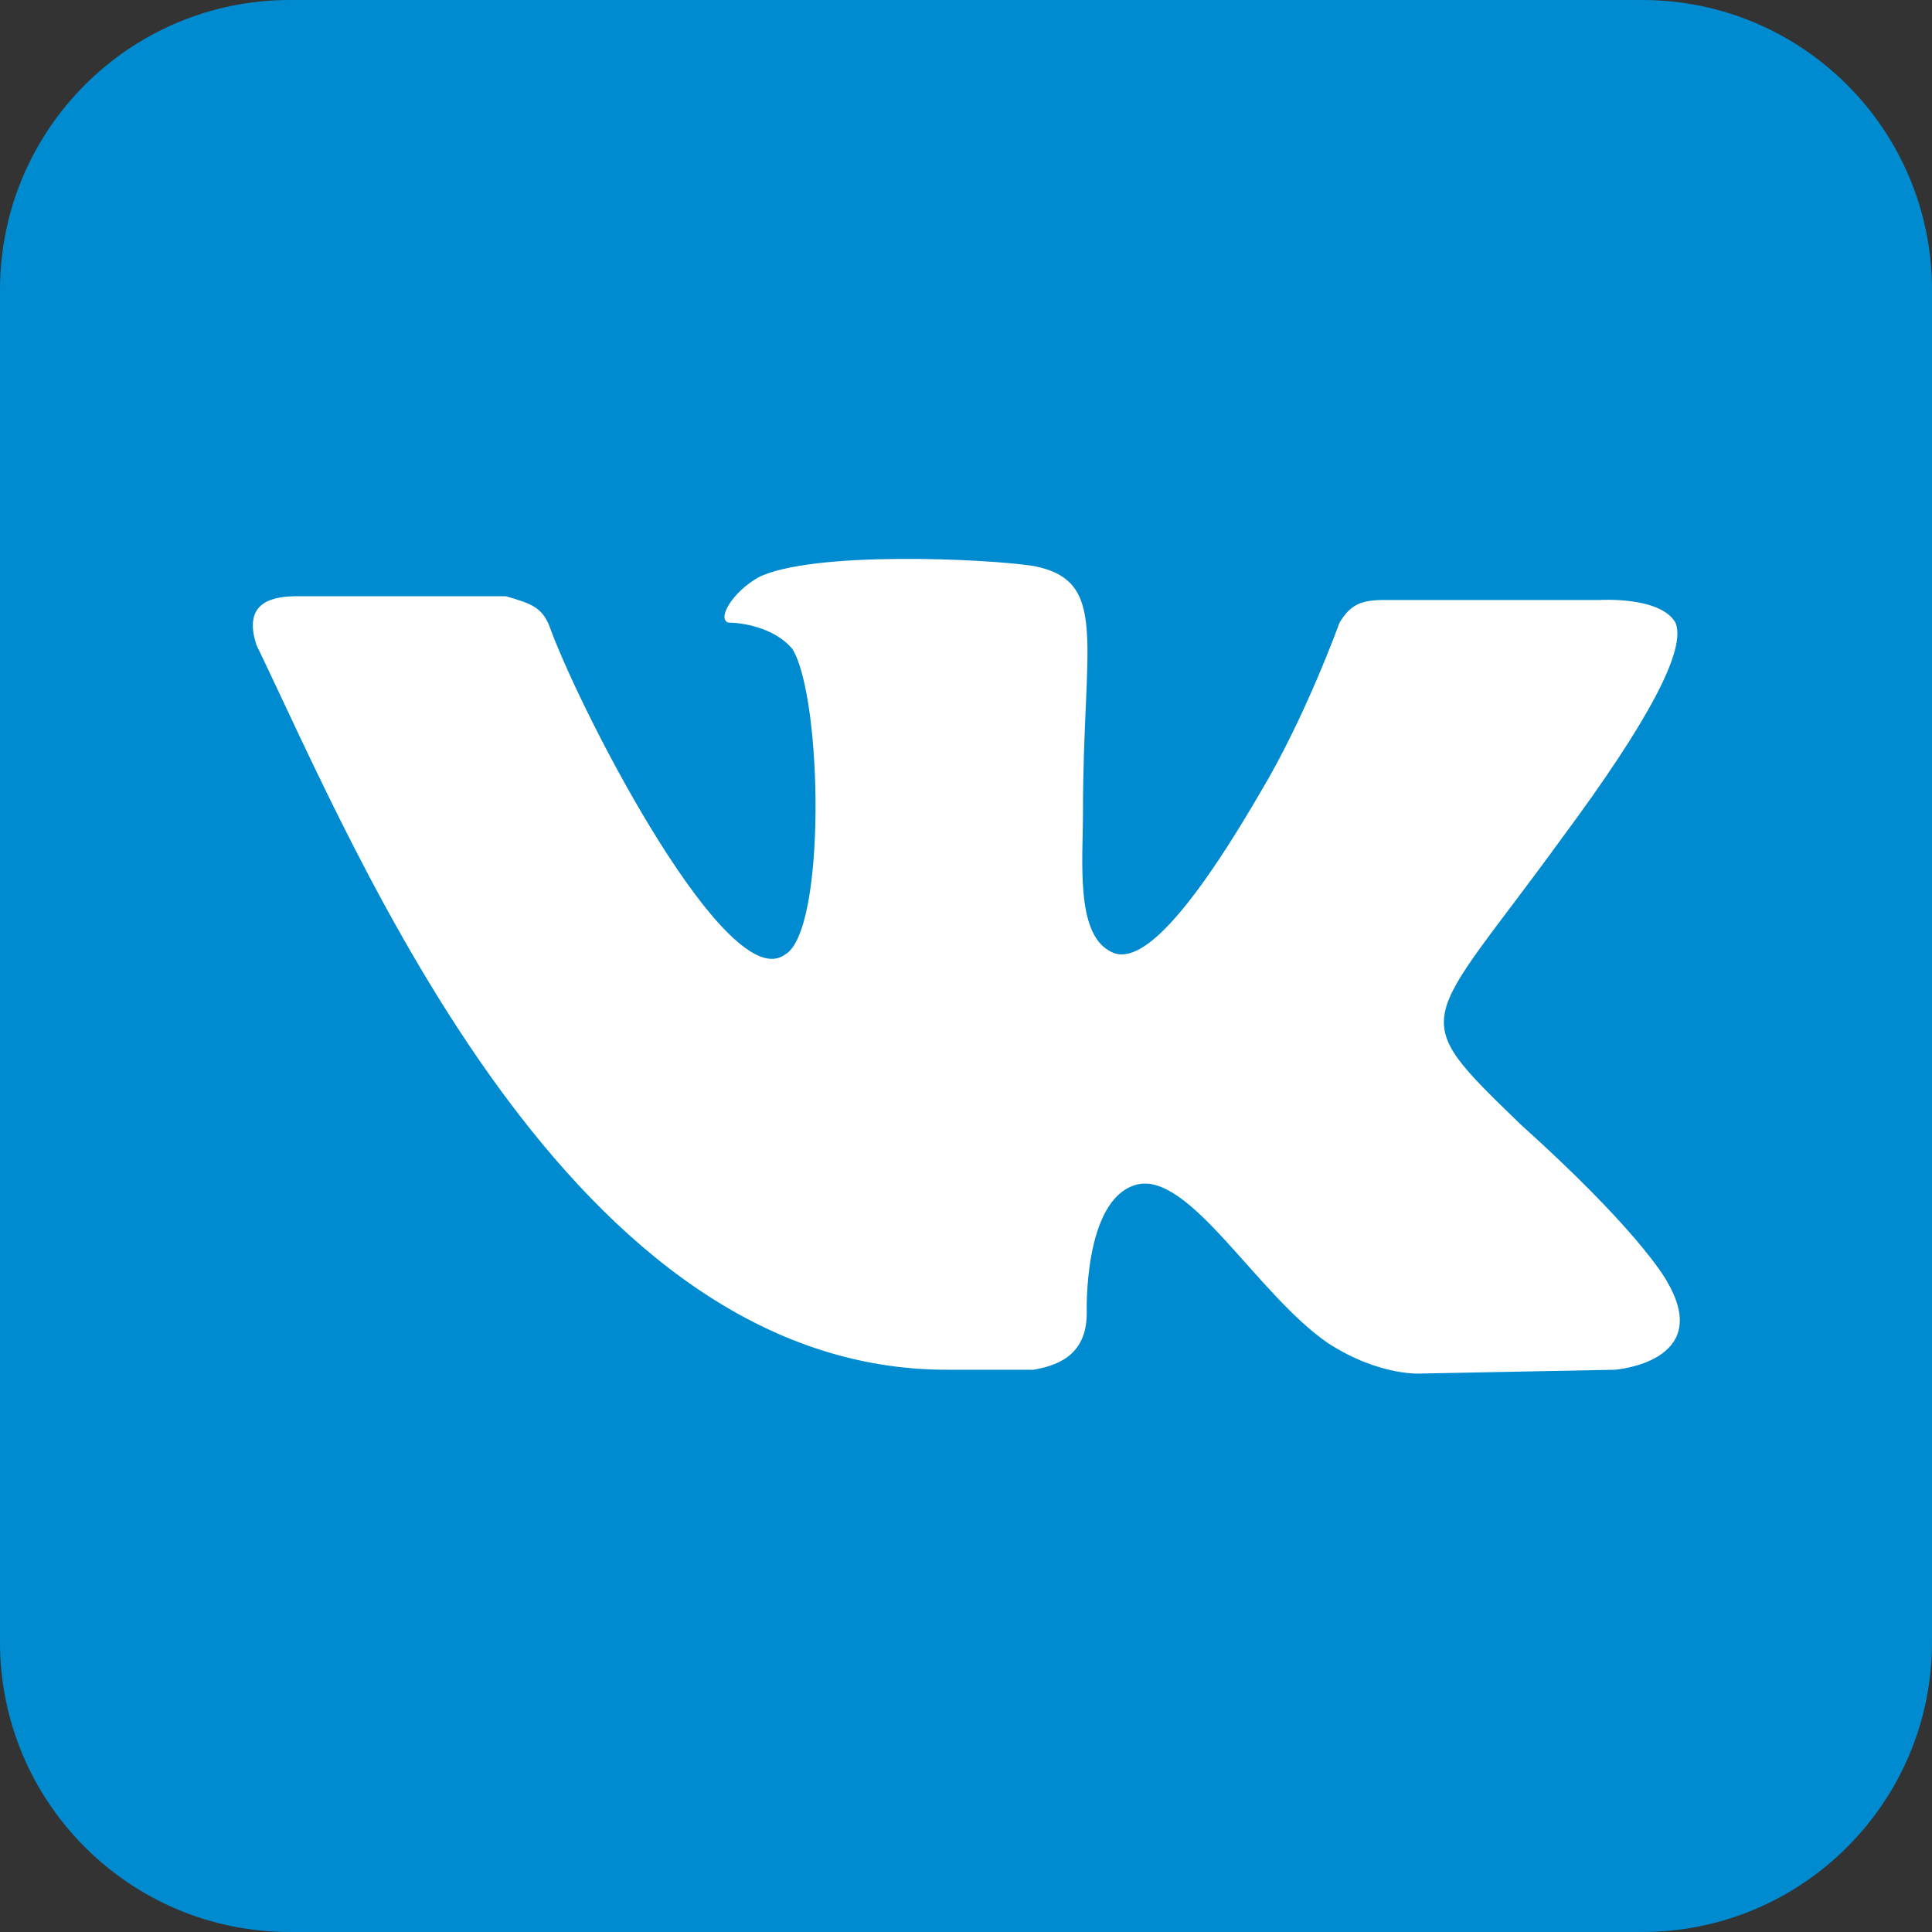 <svg width="40" height="40" viewBox="0 0 40 40" fill="none" xmlns="http://www.w3.org/2000/svg">
<rect x="0" y="0" width="40" height="40" fill="#333333" stroke="none"/>
<g clip-path="url(#clip0_1_363)">
<path d="M34 0H6C2.686 0 0 2.686 0 6V34C0 37.314 2.686 40 6 40H34C37.314 40 40 37.314 40 34V6C40 2.686 37.314 0 34 0Z" fill="#008BD0"/>
<path d="M21.406 28.359C21.797 28.281 22.5 28.125 22.5 27.187C22.5 27.187 22.422 24.844 23.516 24.531C24.609 24.219 26.016 26.797 27.5 27.812C28.594 28.515 29.453 28.437 29.453 28.437L33.438 28.359C33.438 28.359 35.469 28.203 34.531 26.562C34.453 26.406 33.828 25.39 31.484 23.281C29.062 20.937 29.453 21.328 32.344 17.344C34.141 14.922 34.922 13.437 34.688 12.89C34.375 12.344 33.125 12.422 33.125 12.422H28.672C28.203 12.422 27.969 12.5 27.734 12.89C27.734 12.89 27.031 14.844 26.094 16.406C24.141 19.765 23.359 19.922 22.969 19.687C22.266 19.297 22.422 17.812 22.422 16.797C22.422 13.281 22.969 12.031 21.406 11.719C20.391 11.562 16.797 11.406 15.703 11.953C15.156 12.265 14.844 12.812 15.078 12.89C15.312 12.89 16.016 12.969 16.406 13.437C17.031 14.453 17.109 19.297 16.25 19.765C15.078 20.625 12.109 14.922 11.406 13.047C11.25 12.578 11.016 12.5 10.469 12.344H6.172C5.703 12.344 5 12.422 5.312 13.359C7.422 17.734 11.797 28.437 19.688 28.359H21.406Z" fill="white"/>
</g>
<defs>
<clipPath id="clip0_1_363">
<rect width="40" height="40" fill="white"/>
</clipPath>
</defs>
</svg>
